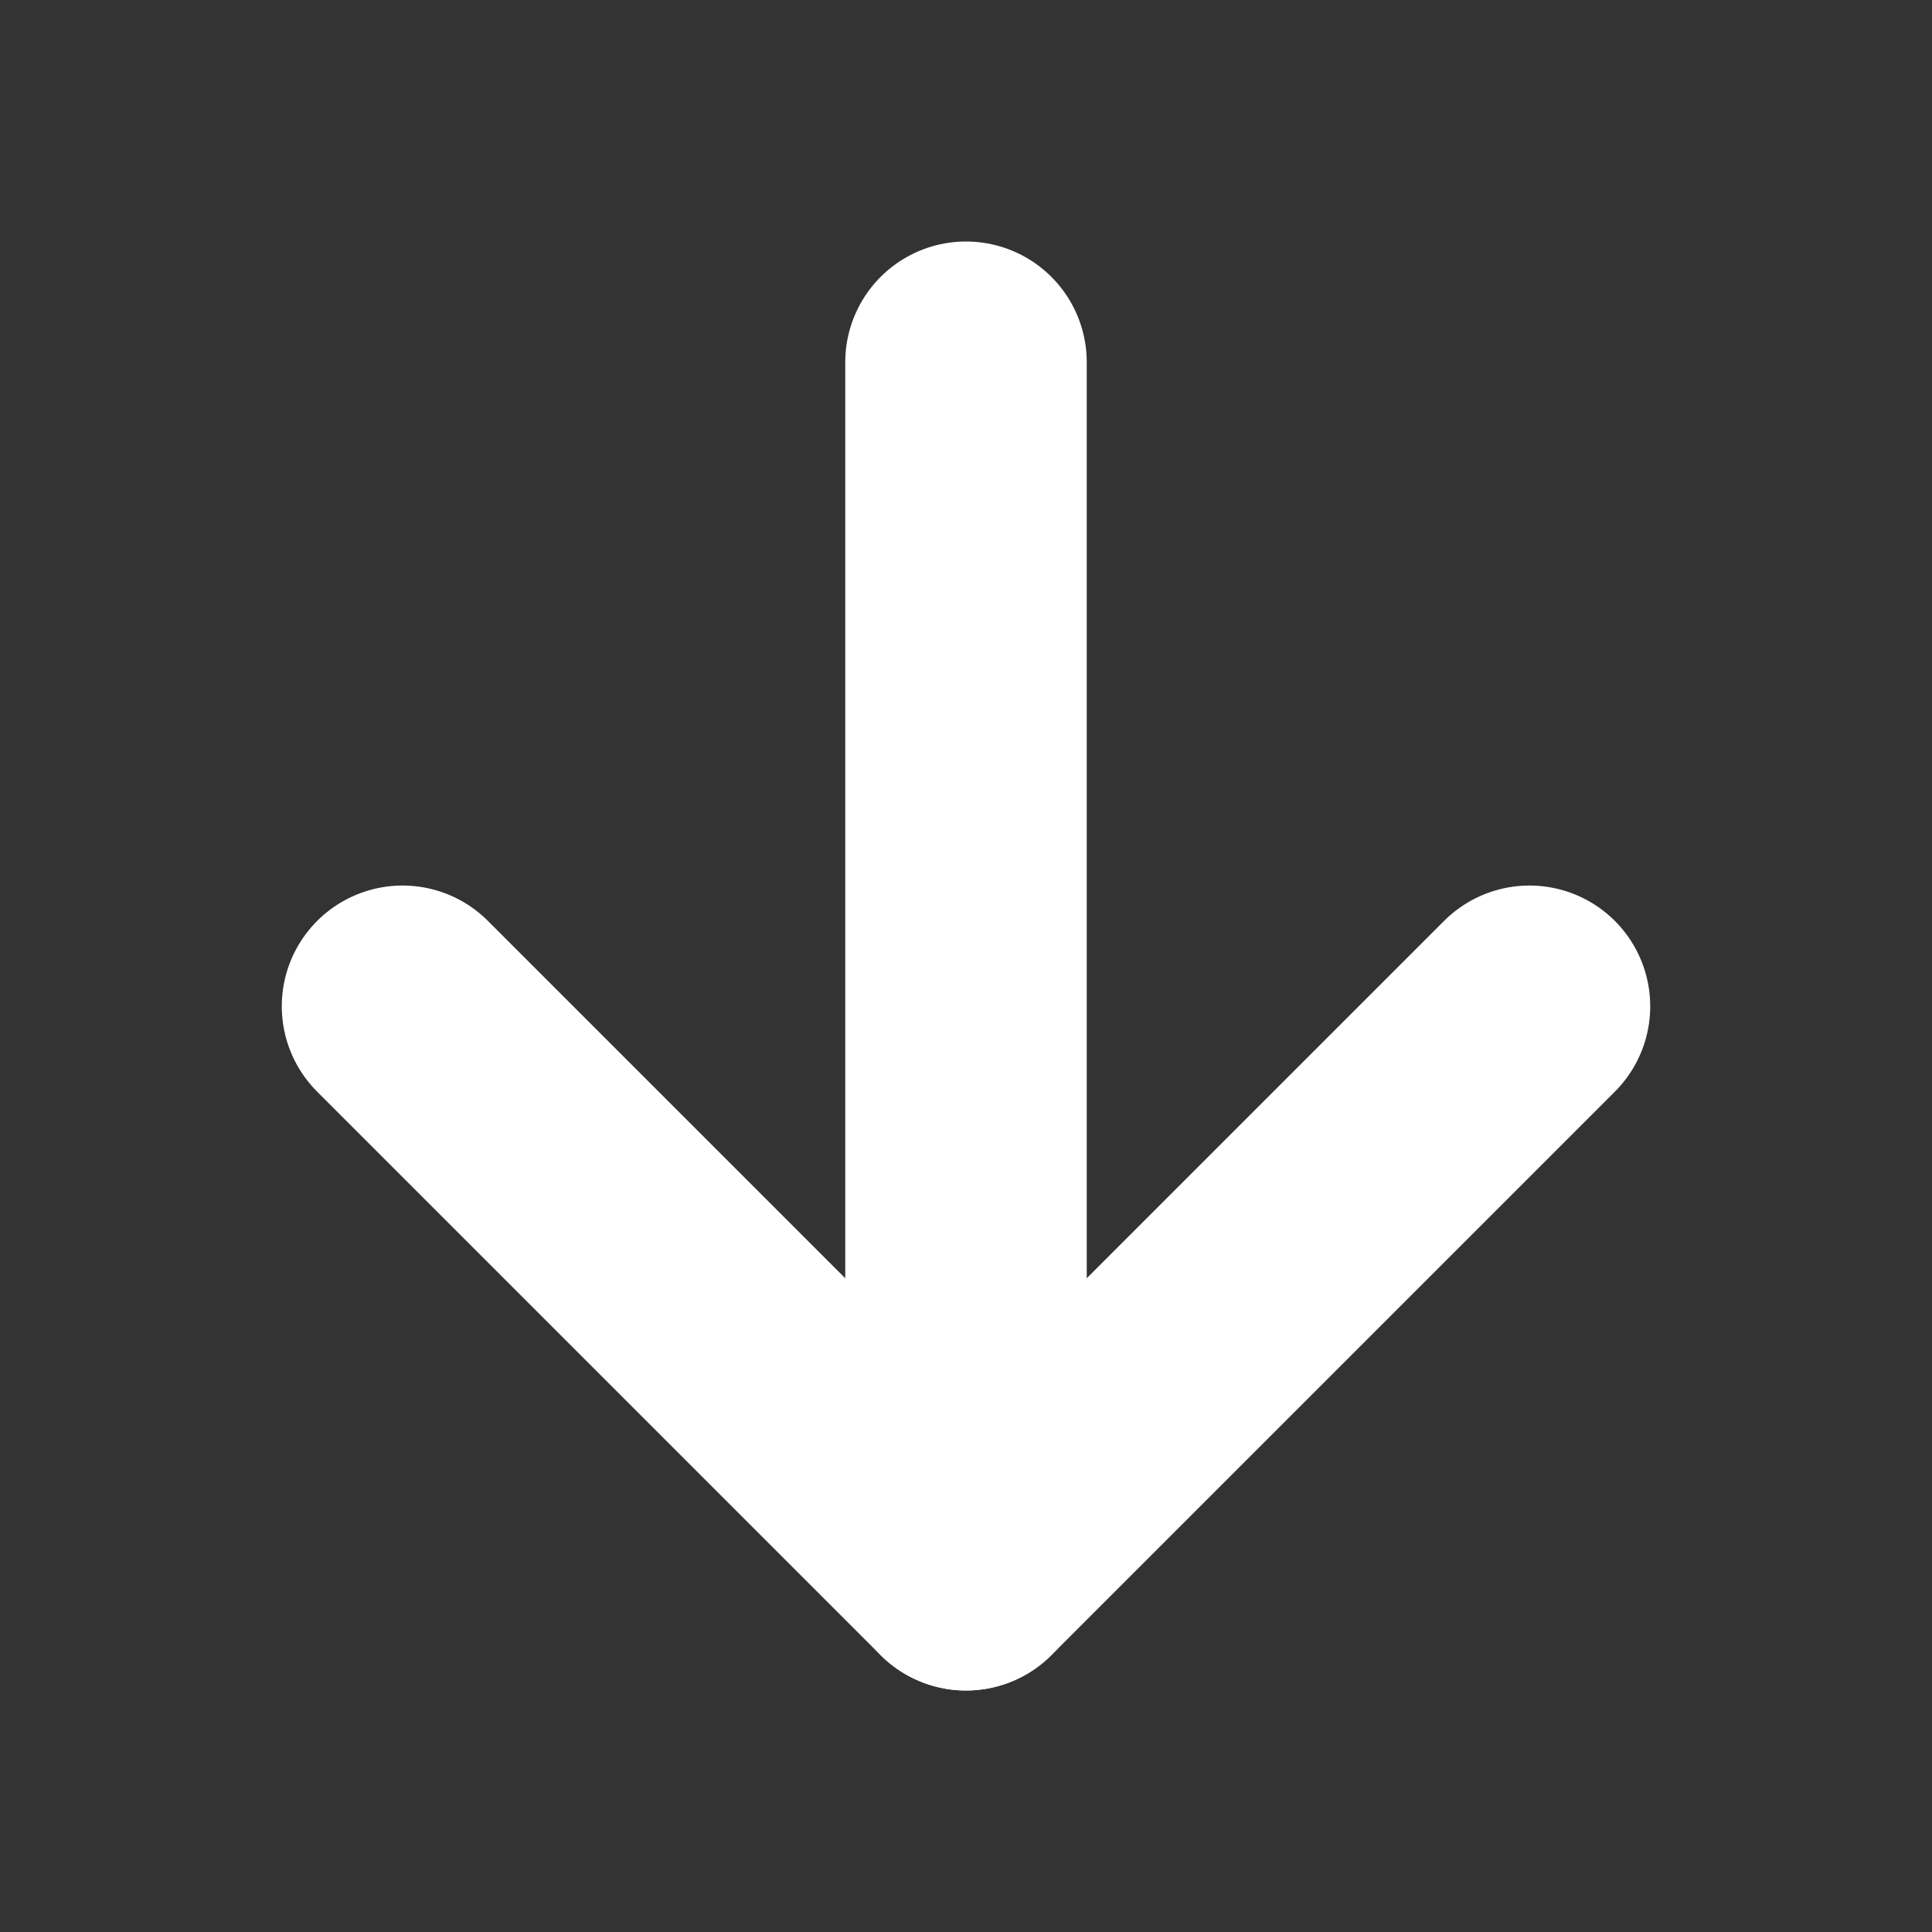<svg width="20" height="20" viewBox="0 0 20 20" fill="none" xmlns="http://www.w3.org/2000/svg">
<rect x="0" y="0" width="20" height="20" fill="#333333" stroke="none"/>
<path d="M4.167 10.417L10 16.25L15.833 10.417" stroke="white" stroke-width="2.5" stroke-linecap="round" stroke-linejoin="round"/>
<path d="M10 16.25L10 3.75" stroke="white" stroke-width="2.5" stroke-linecap="round" stroke-linejoin="round"/>
</svg>
